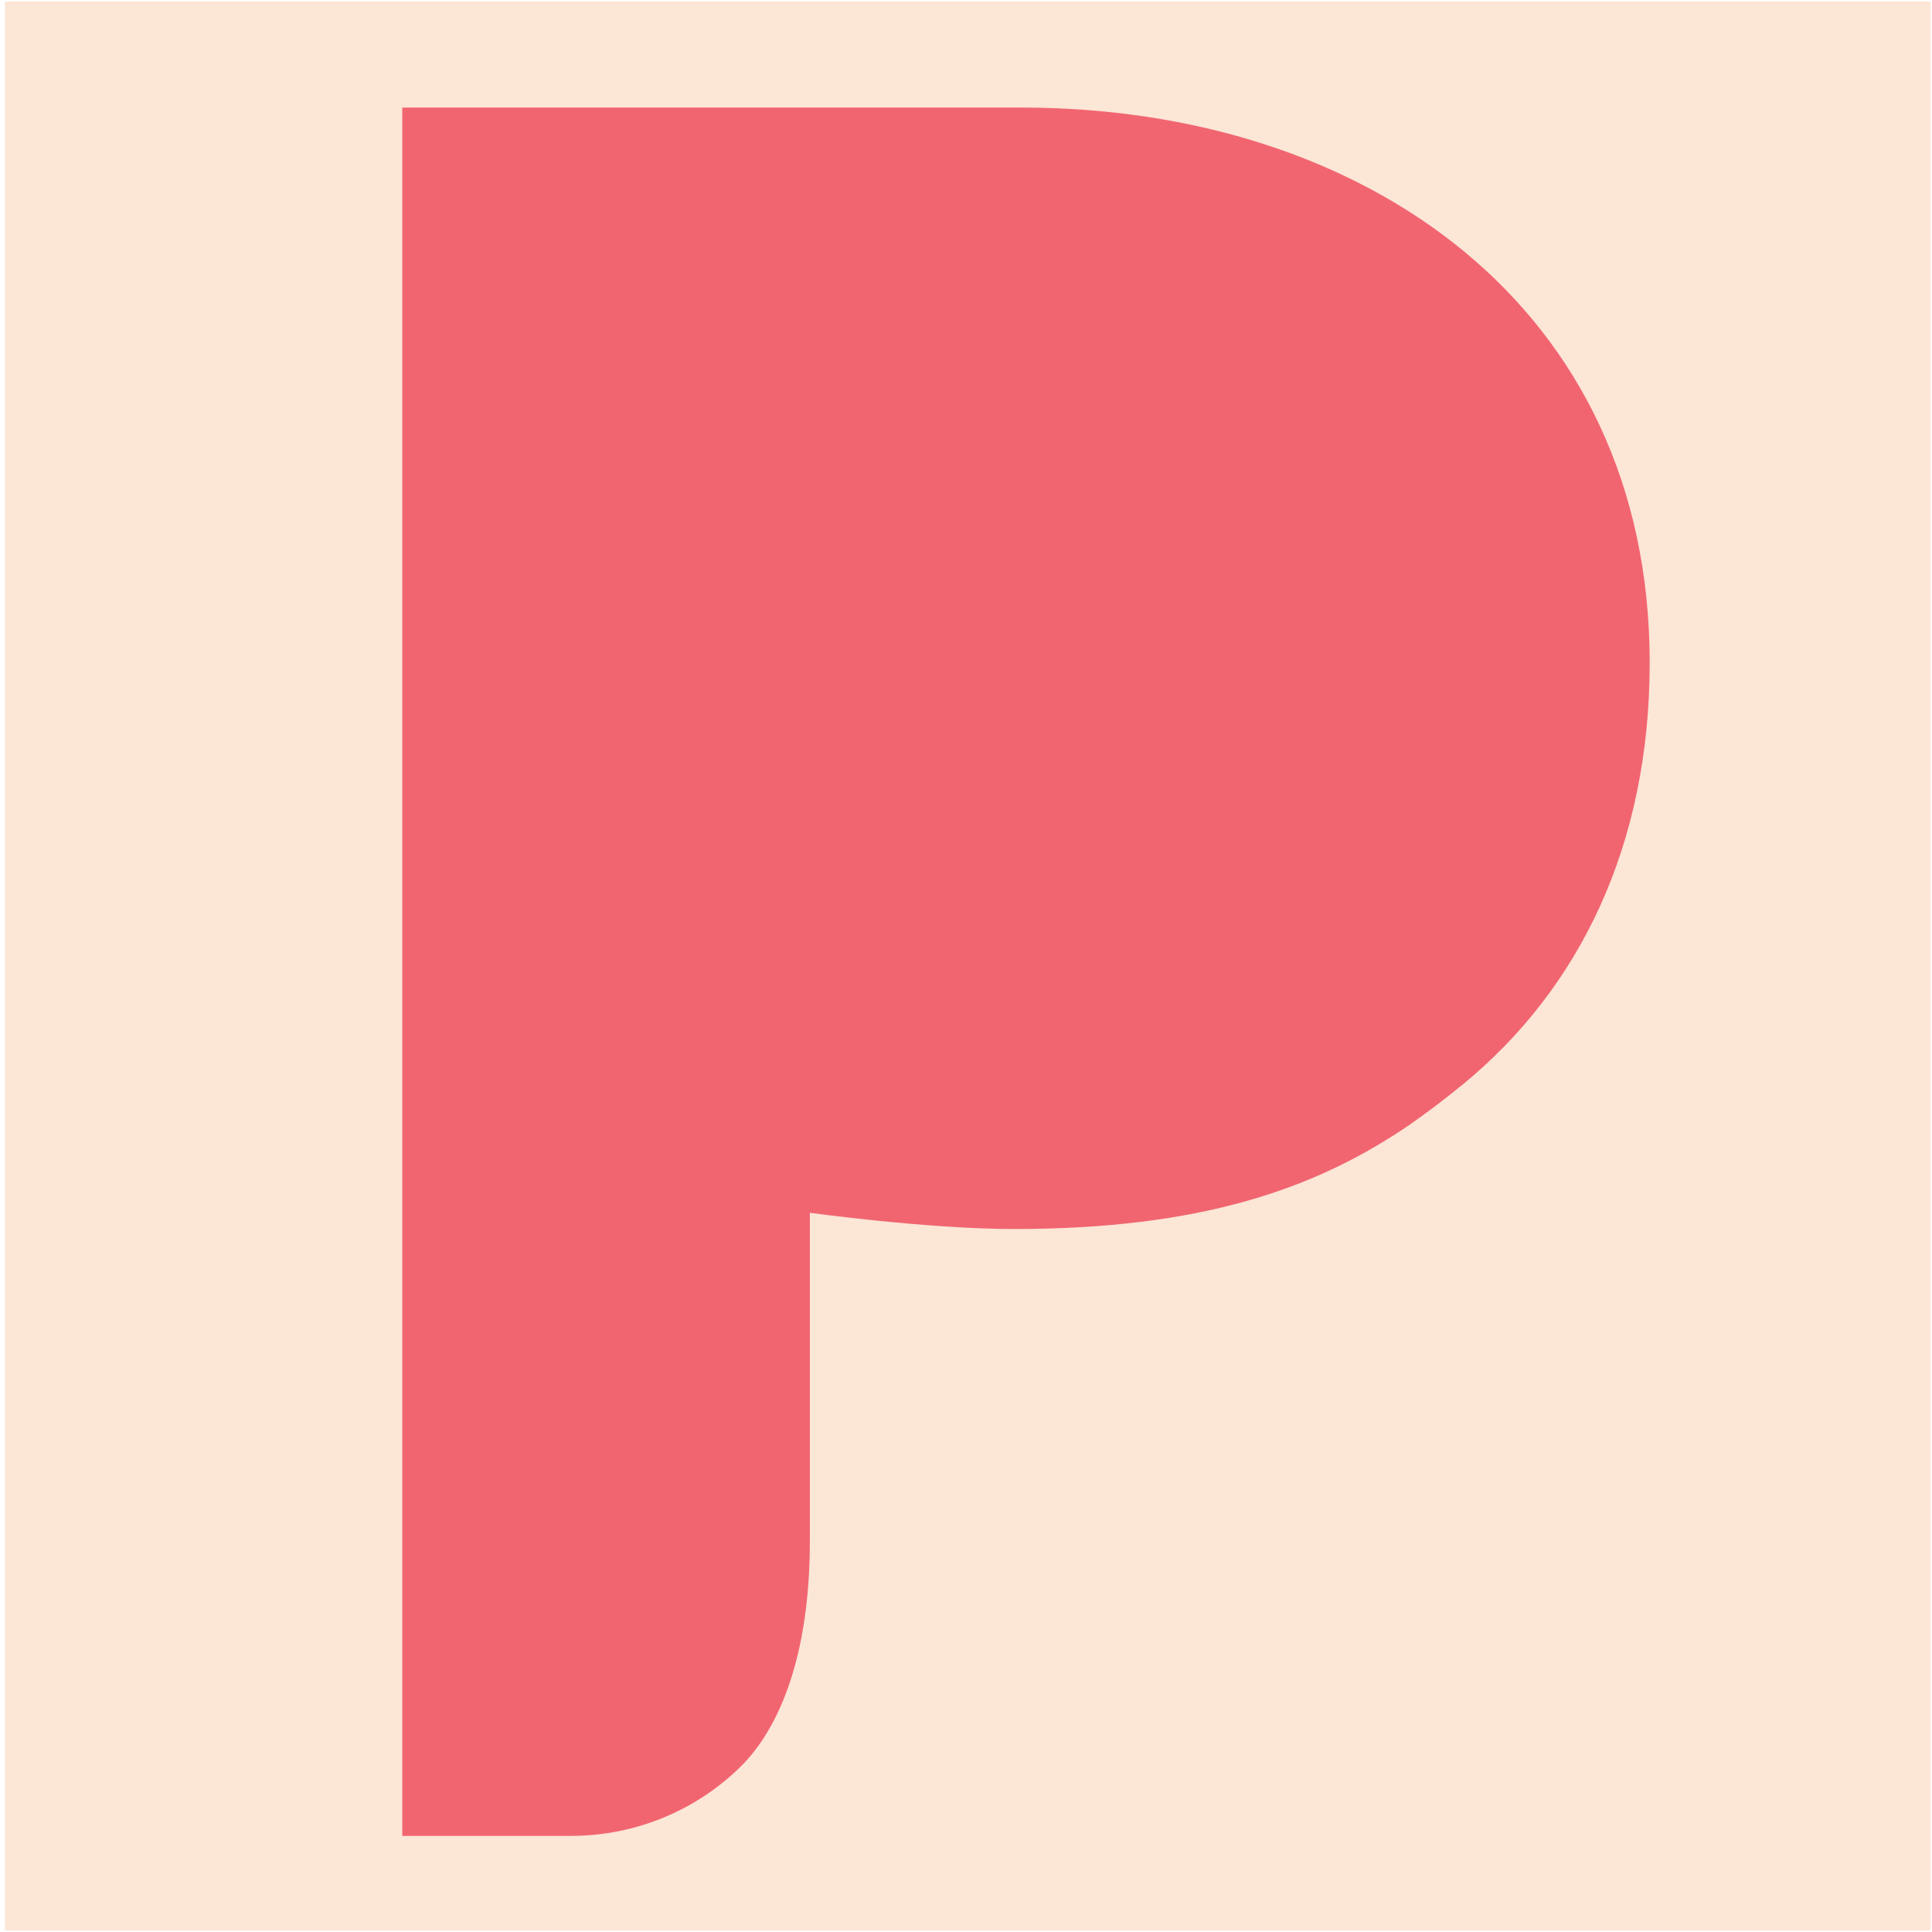 <svg xmlns="http://www.w3.org/2000/svg" version="1.1" xmlns:xlink="http://www.w3.org/1999/xlink" width="141.73" height="141.73"><svg version="1.1" id="SvgjsSvg1001" xmlns="http://www.w3.org/2000/svg" xmlns:xlink="http://www.w3.org/1999/xlink" x="0px" y="0px" viewBox="0 0 141.73 141.73" style="enable-background:new 0 0 141.73 141.73;" xml:space="preserve">
<style type="text/css">
	.st0{fill:#FCE6D6;}
	.st1{fill:#F16571;}
</style>
<rect x="0.36" y="0.11" class="st0" width="141.27" height="141.52"></rect>
<g>
	<path class="st1" d="M74.91,7.89h-45.4v126.79h12.35c4.89,0,9.32-1.96,12.5-5.11c2.81-2.79,5.05-8.09,5.05-16.51v-22.9v-1.19
		c0,0,8.66,1.19,14.98,1.19c13.67,0,22.08-2.92,28.96-7.61c1.27-0.88,2.57-1.86,3.9-2.95l0.04-0.03
		c8.59-7.03,13.73-17.57,13.73-30.95C121.02,22.53,100.16,7.89,74.91,7.89"></path>
</g>
</svg><style>@media (prefers-color-scheme: light) { :root { filter: none; } }
@media (prefers-color-scheme: dark) { :root { filter: none; } }
</style></svg>